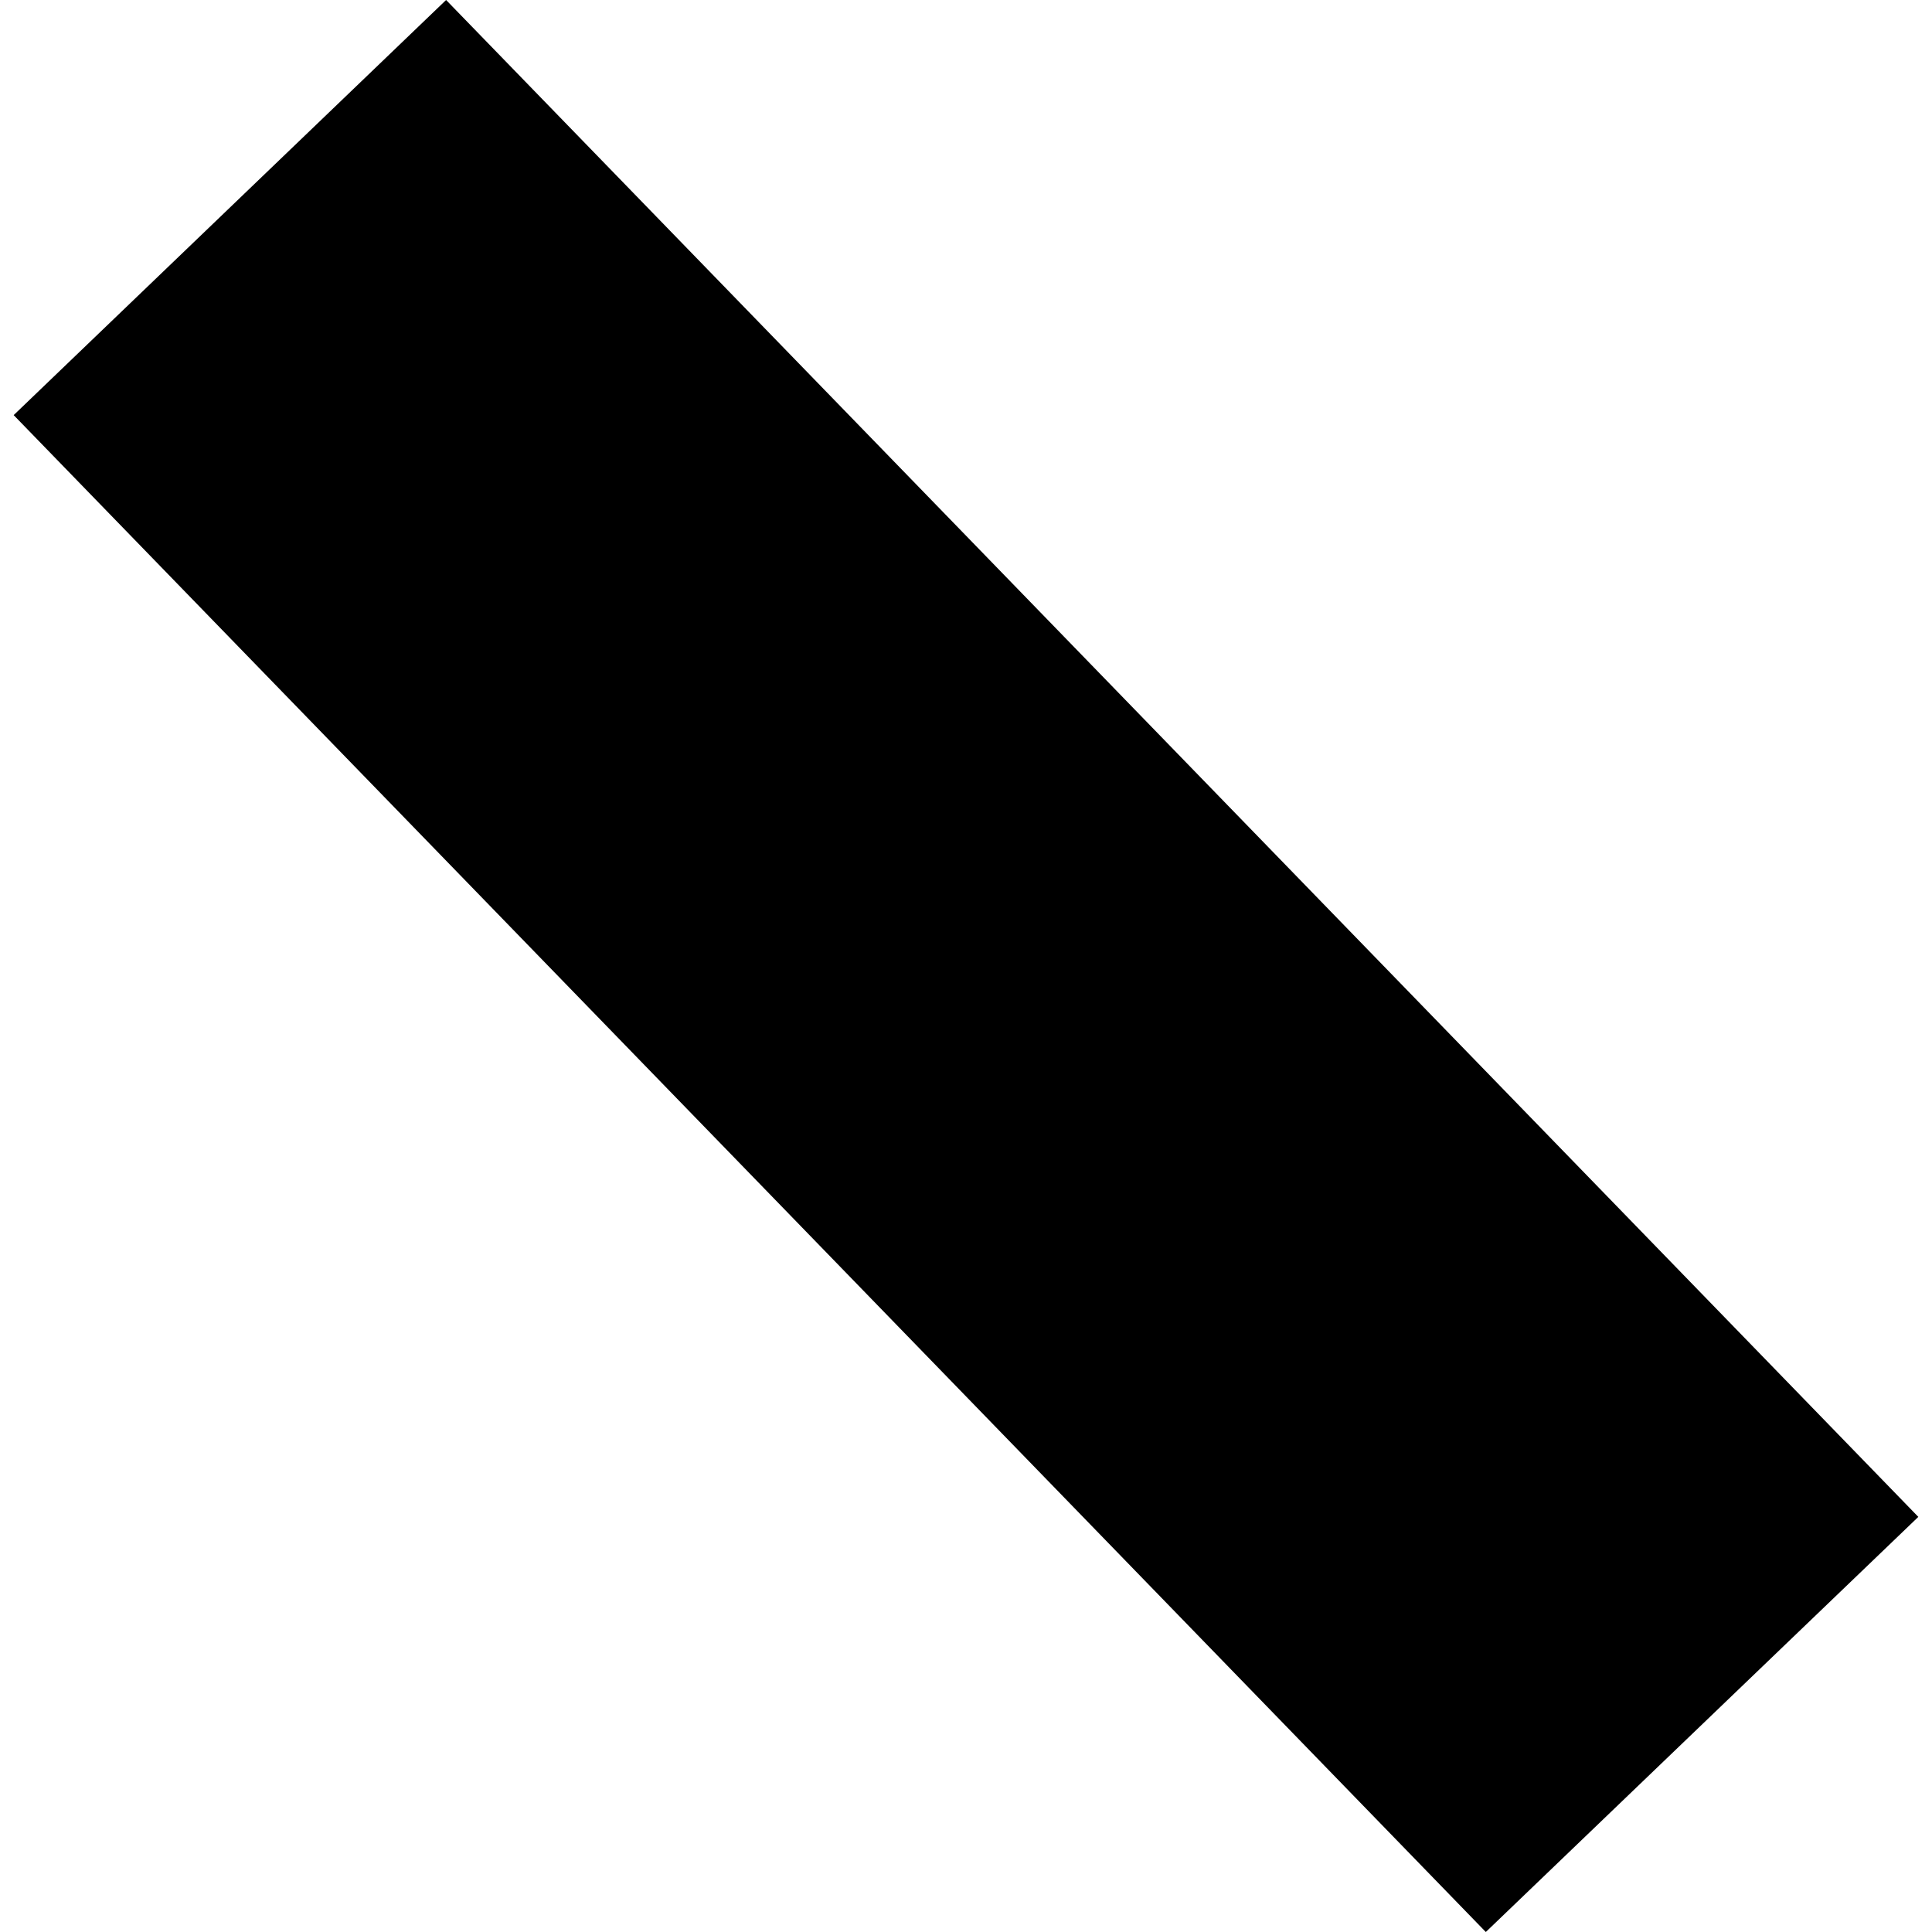 <?xml version="1.0" encoding="utf-8" standalone="no"?>
<!DOCTYPE svg PUBLIC "-//W3C//DTD SVG 1.1//EN"
  "http://www.w3.org/Graphics/SVG/1.1/DTD/svg11.dtd">
<!-- Created with matplotlib (https://matplotlib.org/) -->
<svg height="288pt" version="1.1" viewBox="0 0 288 288" width="288pt" xmlns="http://www.w3.org/2000/svg" xmlns:xlink="http://www.w3.org/1999/xlink">
 <defs>
  <style type="text/css">
*{stroke-linecap:butt;stroke-linejoin:round;}
  </style>
 </defs>
 <g id="figure_1">
  <g id="patch_1">
   <path d="M 0 288 
L 288 288 
L 288 0 
L 0 0 
z
" style="fill:none;opacity:0;"/>
  </g>
  <g id="axes_1">
   <g id="PatchCollection_1">
    <path clip-path="url(#p308758659f)" d="M 285.961 226.119 
L 221.488 288 
L 2.039 61.88 
L 66.499 0 
L 285.961 226.119 
"/>
   </g>
  </g>
 </g>
 <defs>
  <clipPath id="p308758659f">
   <rect height="288" width="283.922" x="2.039" y="0"/>
  </clipPath>
 </defs>
</svg>
